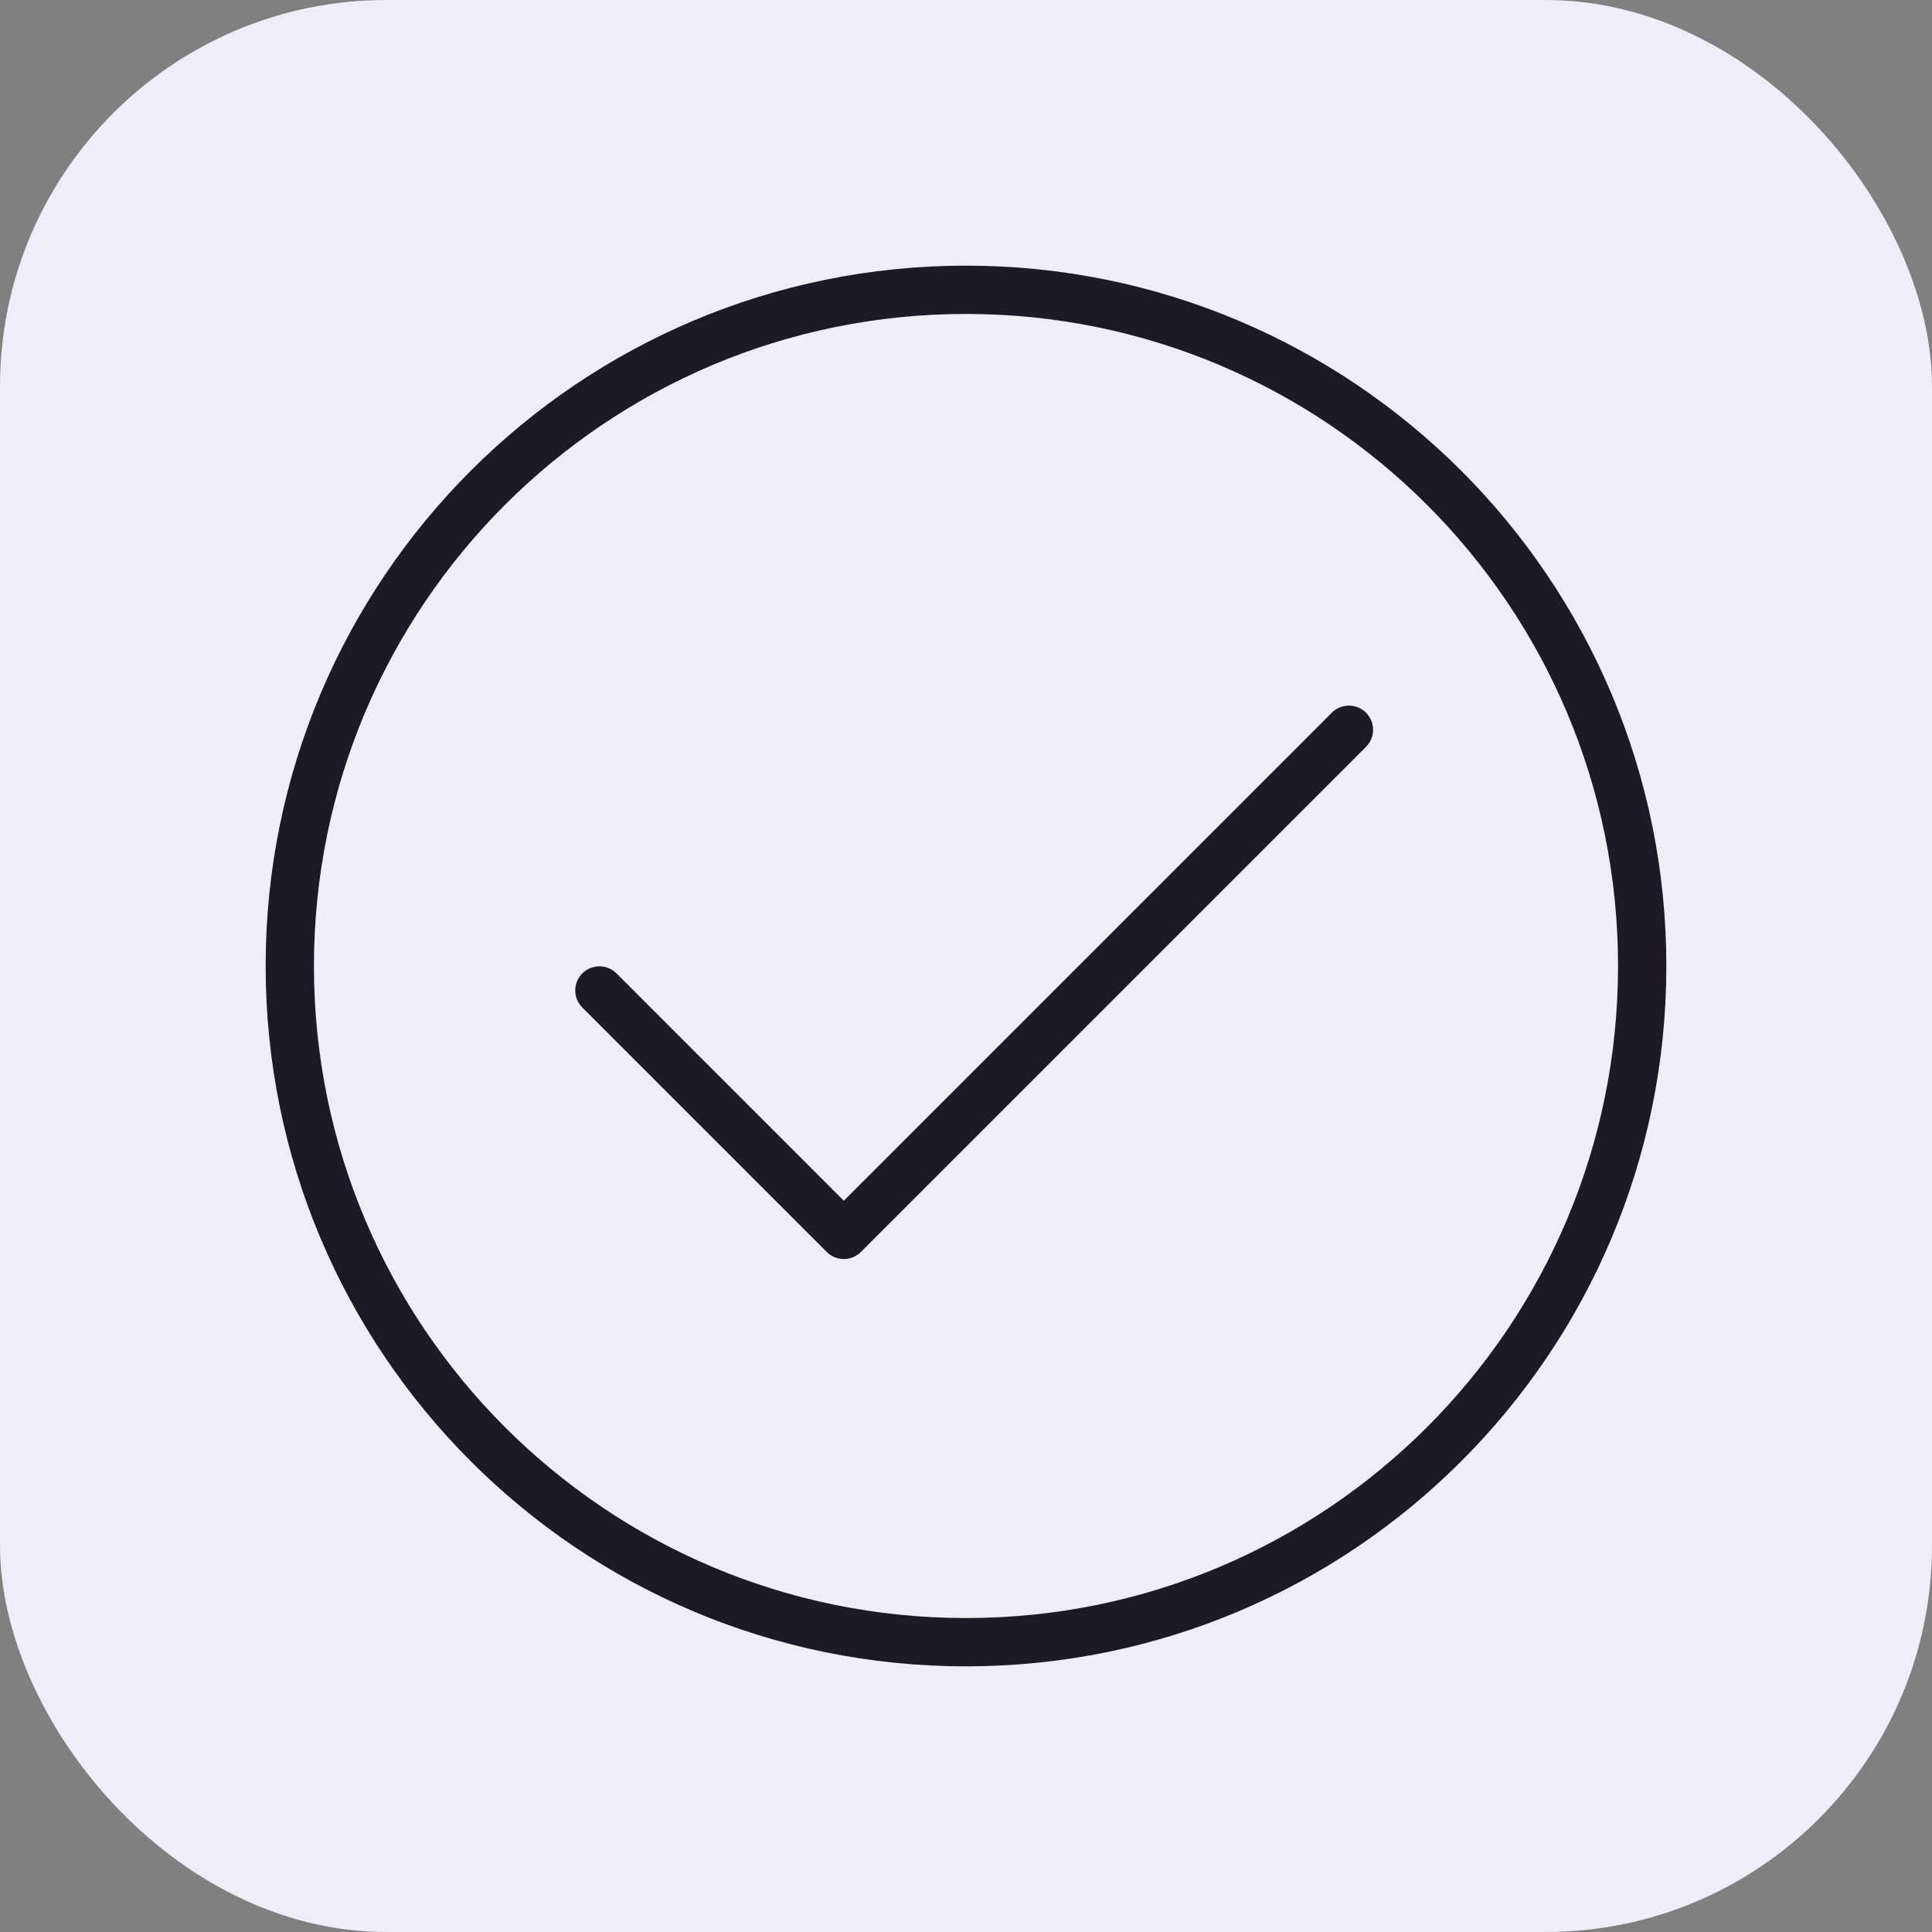 <svg width="40" height="40" viewBox="0 0 40 40" fill="none" xmlns="http://www.w3.org/2000/svg">
<rect x="0" y="0" width="40" height="40" fill="#808080" stroke="none"/>
<rect width="40" height="40" rx="8" fill="#EEEDF8"/>
<path d="M29.9 10.1C27.366 7.567 23.865 6 20 6C16.134 6 12.633 7.566 10.1 10.1C7.567 12.634 6 16.135 6 20C6 23.866 7.567 27.367 10.1 29.9C12.633 32.434 16.134 34 20 34C23.865 34 27.366 32.434 29.9 29.9C32.434 27.367 34 23.866 34 20C34 16.135 32.434 12.634 29.9 10.1Z" stroke="#1E1928" stroke-linecap="round" stroke-linejoin="round"/>
<path d="M12.41 20.507L17.47 25.567L27.928 15.109" stroke="#1E1928" stroke-linecap="round" stroke-linejoin="round"/>
</svg>
